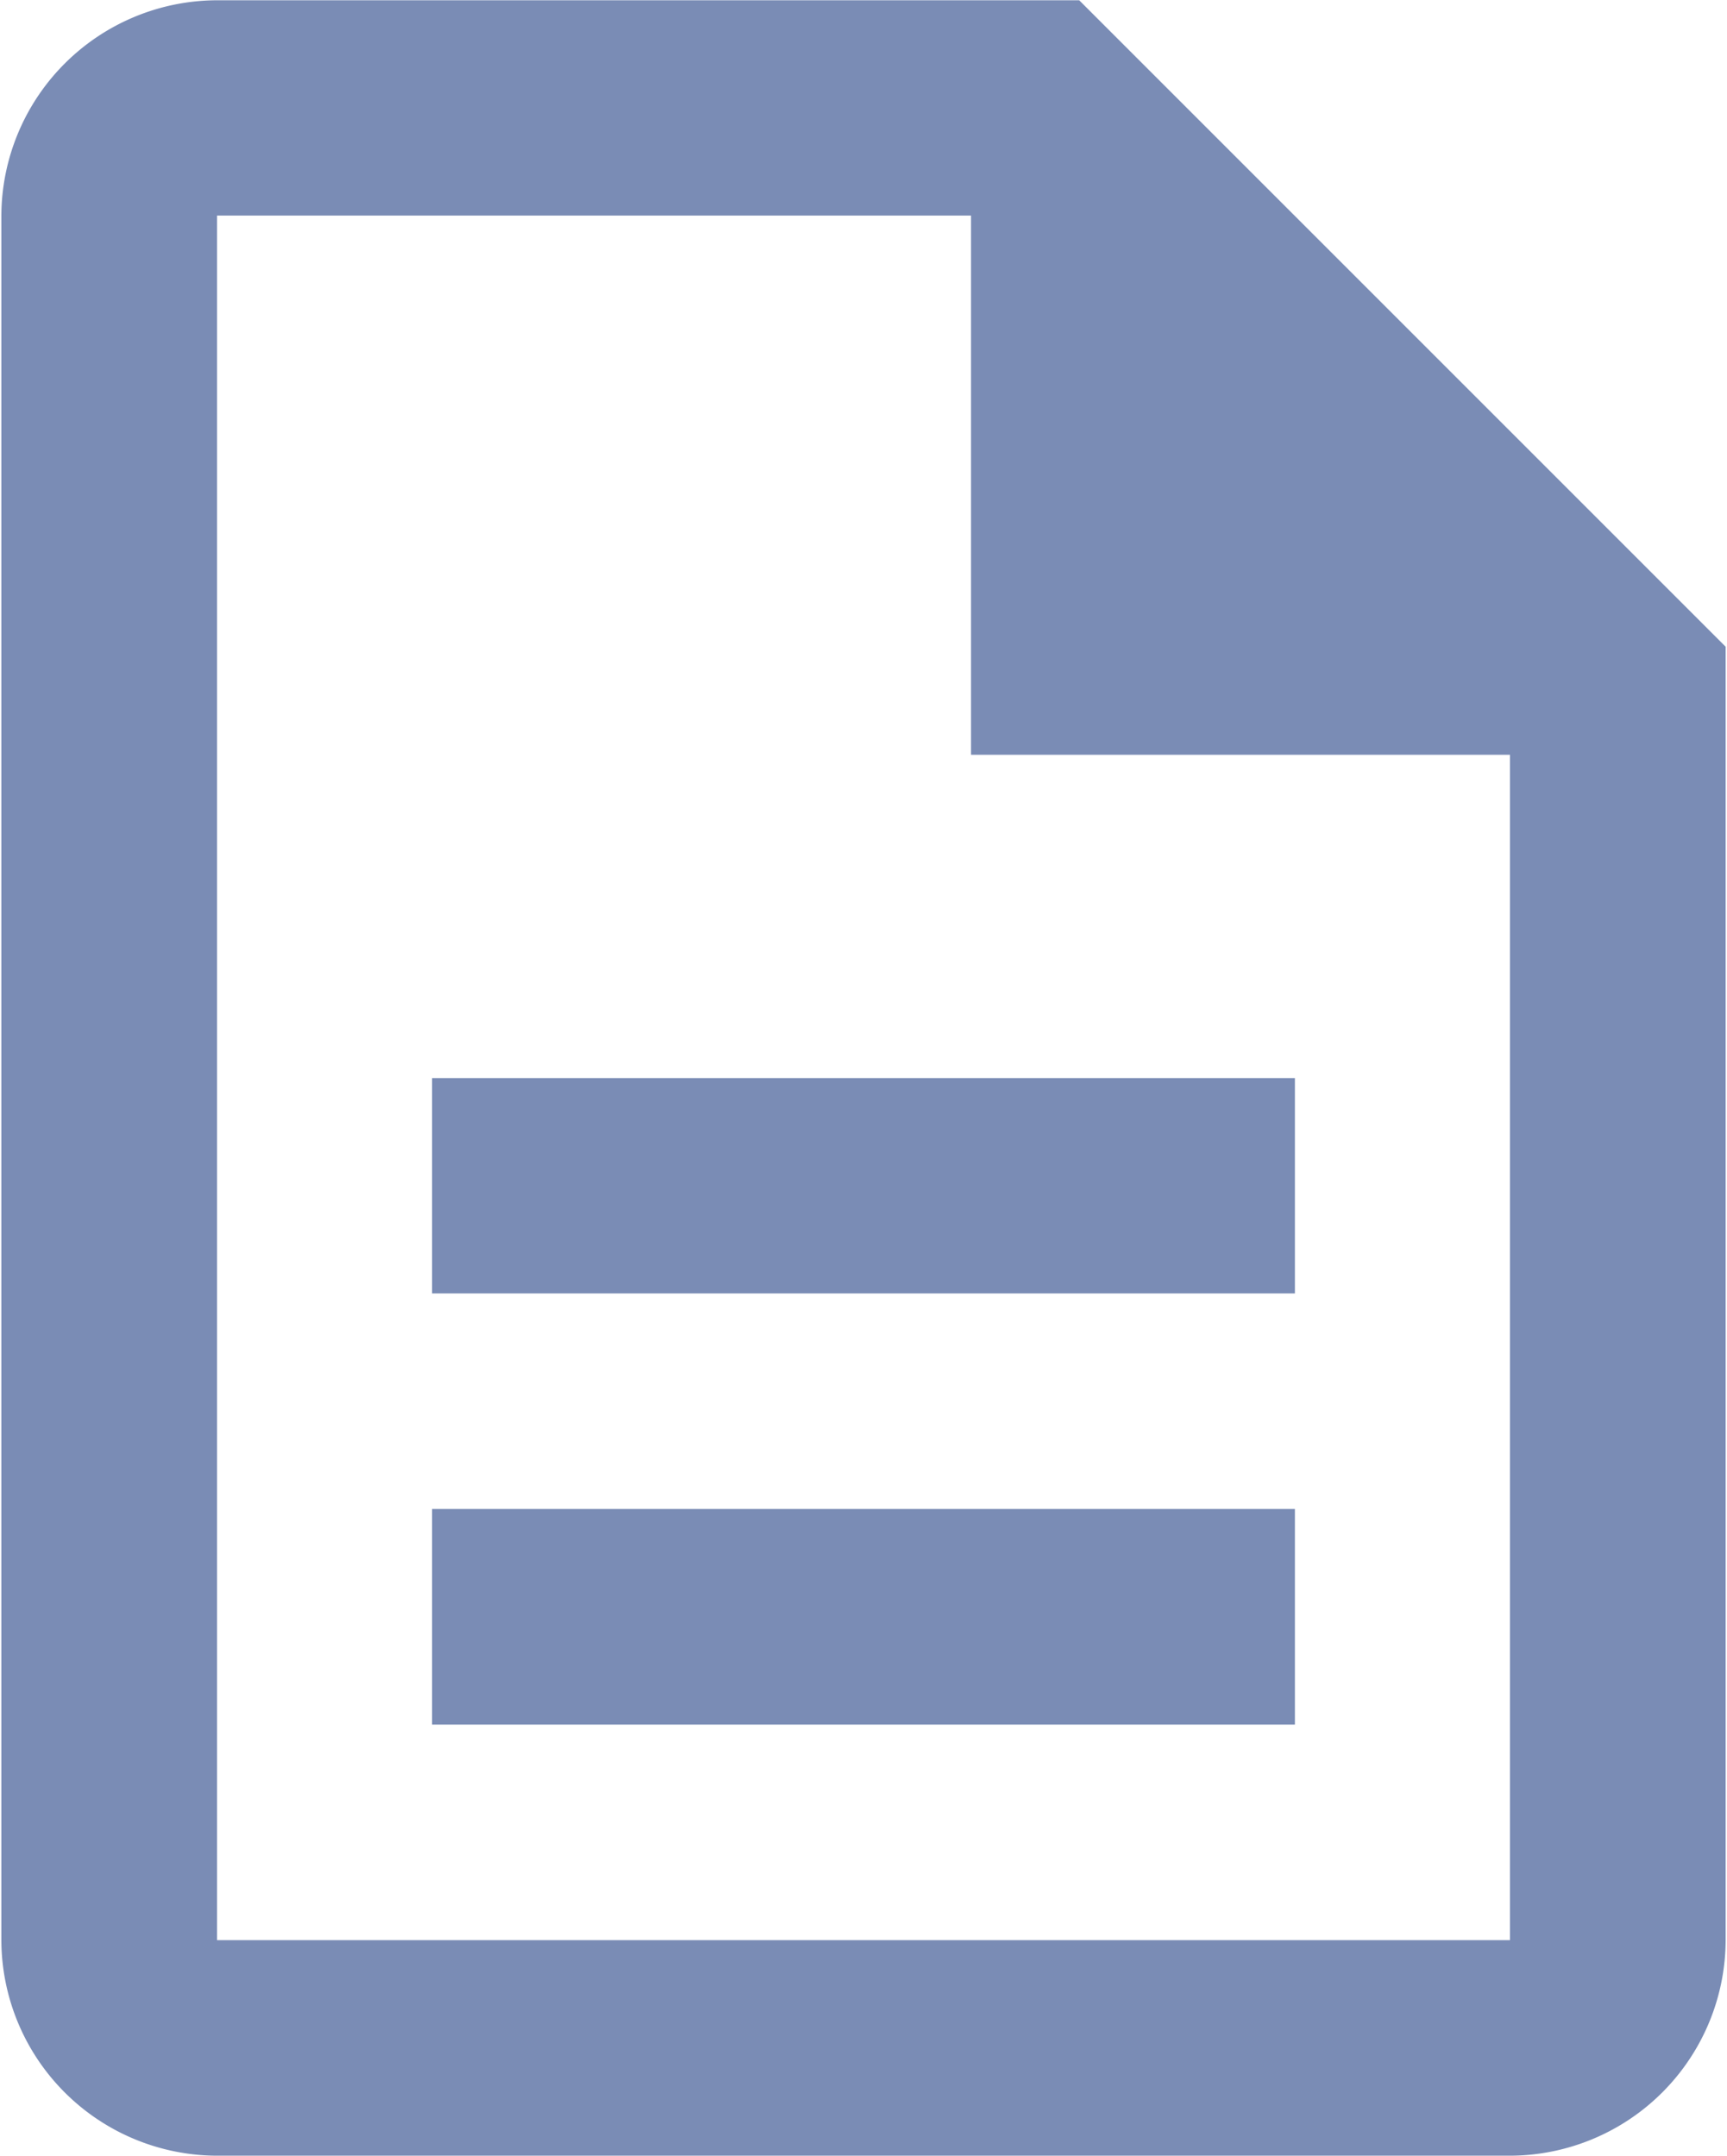 <svg xmlns="http://www.w3.org/2000/svg" width="25.38" height="31.688" viewBox="0 0 25.38 31.688">
  <defs>
    <style>
      .cls-1 {
        fill: #7a8cb5;
        fill-rule: evenodd;
      }
    </style>
  </defs>
  <path id="common_icon_doc02.svg" data-name="common/icon_doc02.svg" class="cls-1" d="M1321.66,765.5h12.68v-3.168h-12.68V765.5Zm0-6.336h12.68V756h-12.68v3.168Zm-3.16,12.672a3.177,3.177,0,0,1-3.17-3.168V743.328a3.177,3.177,0,0,1,3.17-3.168h12.67l9.5,9.5v19.008a3.177,3.177,0,0,1-3.17,3.168h-19Zm11.08-20.592v-7.92H1318.5v25.344h19V751.248h-7.92Zm-11.08-7.92v0Z" transform="translate(-1315.31 -740.156)"/>
</svg>
